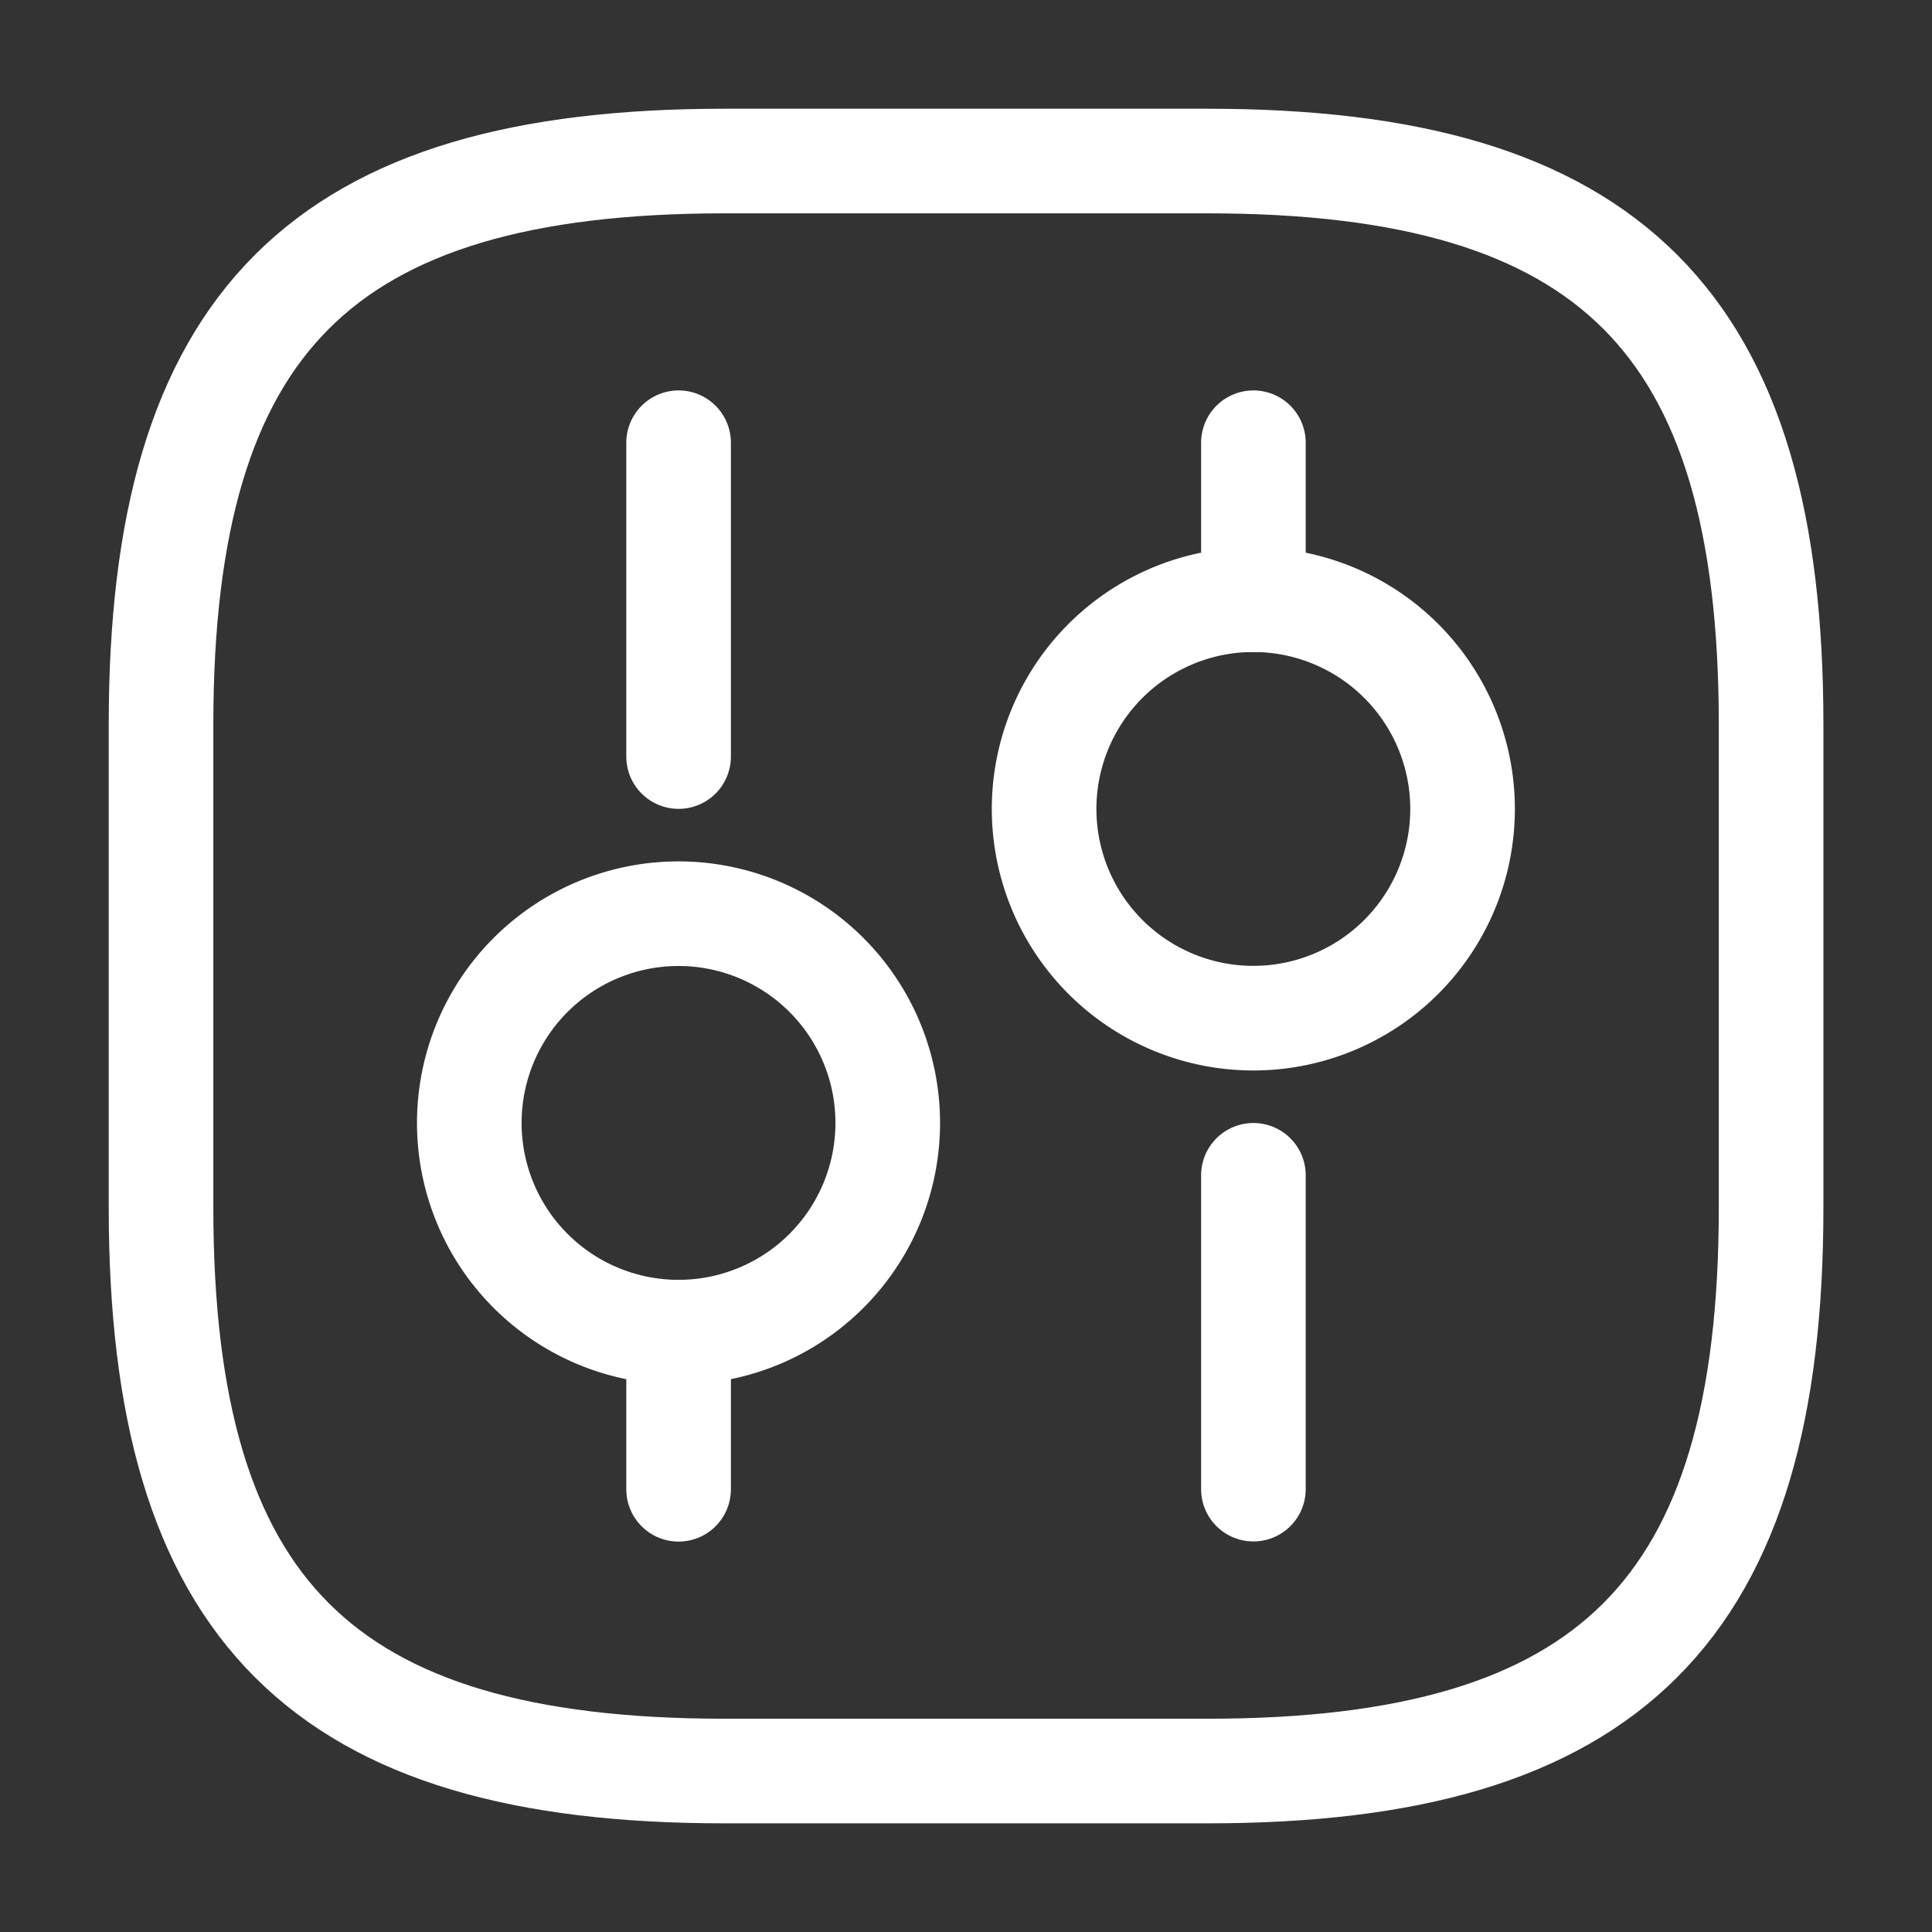 <svg xmlns="http://www.w3.org/2000/svg" width="27.702" height="27.702" viewBox="0 0 27.702 27.702">
  <rect x="0" y="0" width="27.702" height="27.702" fill="#333333" stroke="none"/>
  <g id="Query_icon" transform="translate(-364 -188)">
    <g id="setting-3" transform="translate(364 188)">
      <path id="Vector" d="M8.08,23.085h6.926c5.771,0,8.08-2.309,8.08-8.08V8.08c0-5.771-2.309-8.08-8.08-8.08H8.08C2.309,0,0,2.309,0,8.08v6.926C0,20.777,2.309,23.085,8.08,23.085Z" transform="translate(2.309 2.309)" fill="none" stroke="#fff" stroke-linecap="round" stroke-linejoin="round" stroke-width="1.5"/>
      <path id="Vector-2" data-name="Vector" d="M0,4.5V0" transform="translate(17.972 16.852)" fill="none" stroke="#fff" stroke-linecap="round" stroke-linejoin="round" stroke-width="1.5"/>
      <path id="Vector-3" data-name="Vector" d="M0,2.251V0" transform="translate(17.972 6.348)" fill="none" stroke="#fff" stroke-linecap="round" stroke-linejoin="round" stroke-width="1.5"/>
      <path id="Vector-4" data-name="Vector" d="M6,3A3,3,0,1,1,3,0,3,3,0,0,1,6,3Z" transform="translate(14.971 8.599)" fill="none" stroke="#fff" stroke-linecap="round" stroke-linejoin="round" stroke-width="1.5"/>
      <path id="Vector-5" data-name="Vector" d="M0,2.251V0" transform="translate(9.73 19.103)" fill="none" stroke="#fff" stroke-linecap="round" stroke-linejoin="round" stroke-width="1.5"/>
      <path id="Vector-6" data-name="Vector" d="M0,4.5V0" transform="translate(9.73 6.348)" fill="none" stroke="#fff" stroke-linecap="round" stroke-linejoin="round" stroke-width="1.5"/>
      <path id="Vector-7" data-name="Vector" d="M6,3A3,3,0,1,1,3,0,3,3,0,0,1,6,3Z" transform="translate(6.729 13.101)" fill="none" stroke="#fff" stroke-linecap="round" stroke-linejoin="round" stroke-width="1.5"/>
      <path id="Vector-8" data-name="Vector" d="M0,0H27.7V27.7H0Z" fill="none" opacity="0"/>
    </g>
  </g>
</svg>
